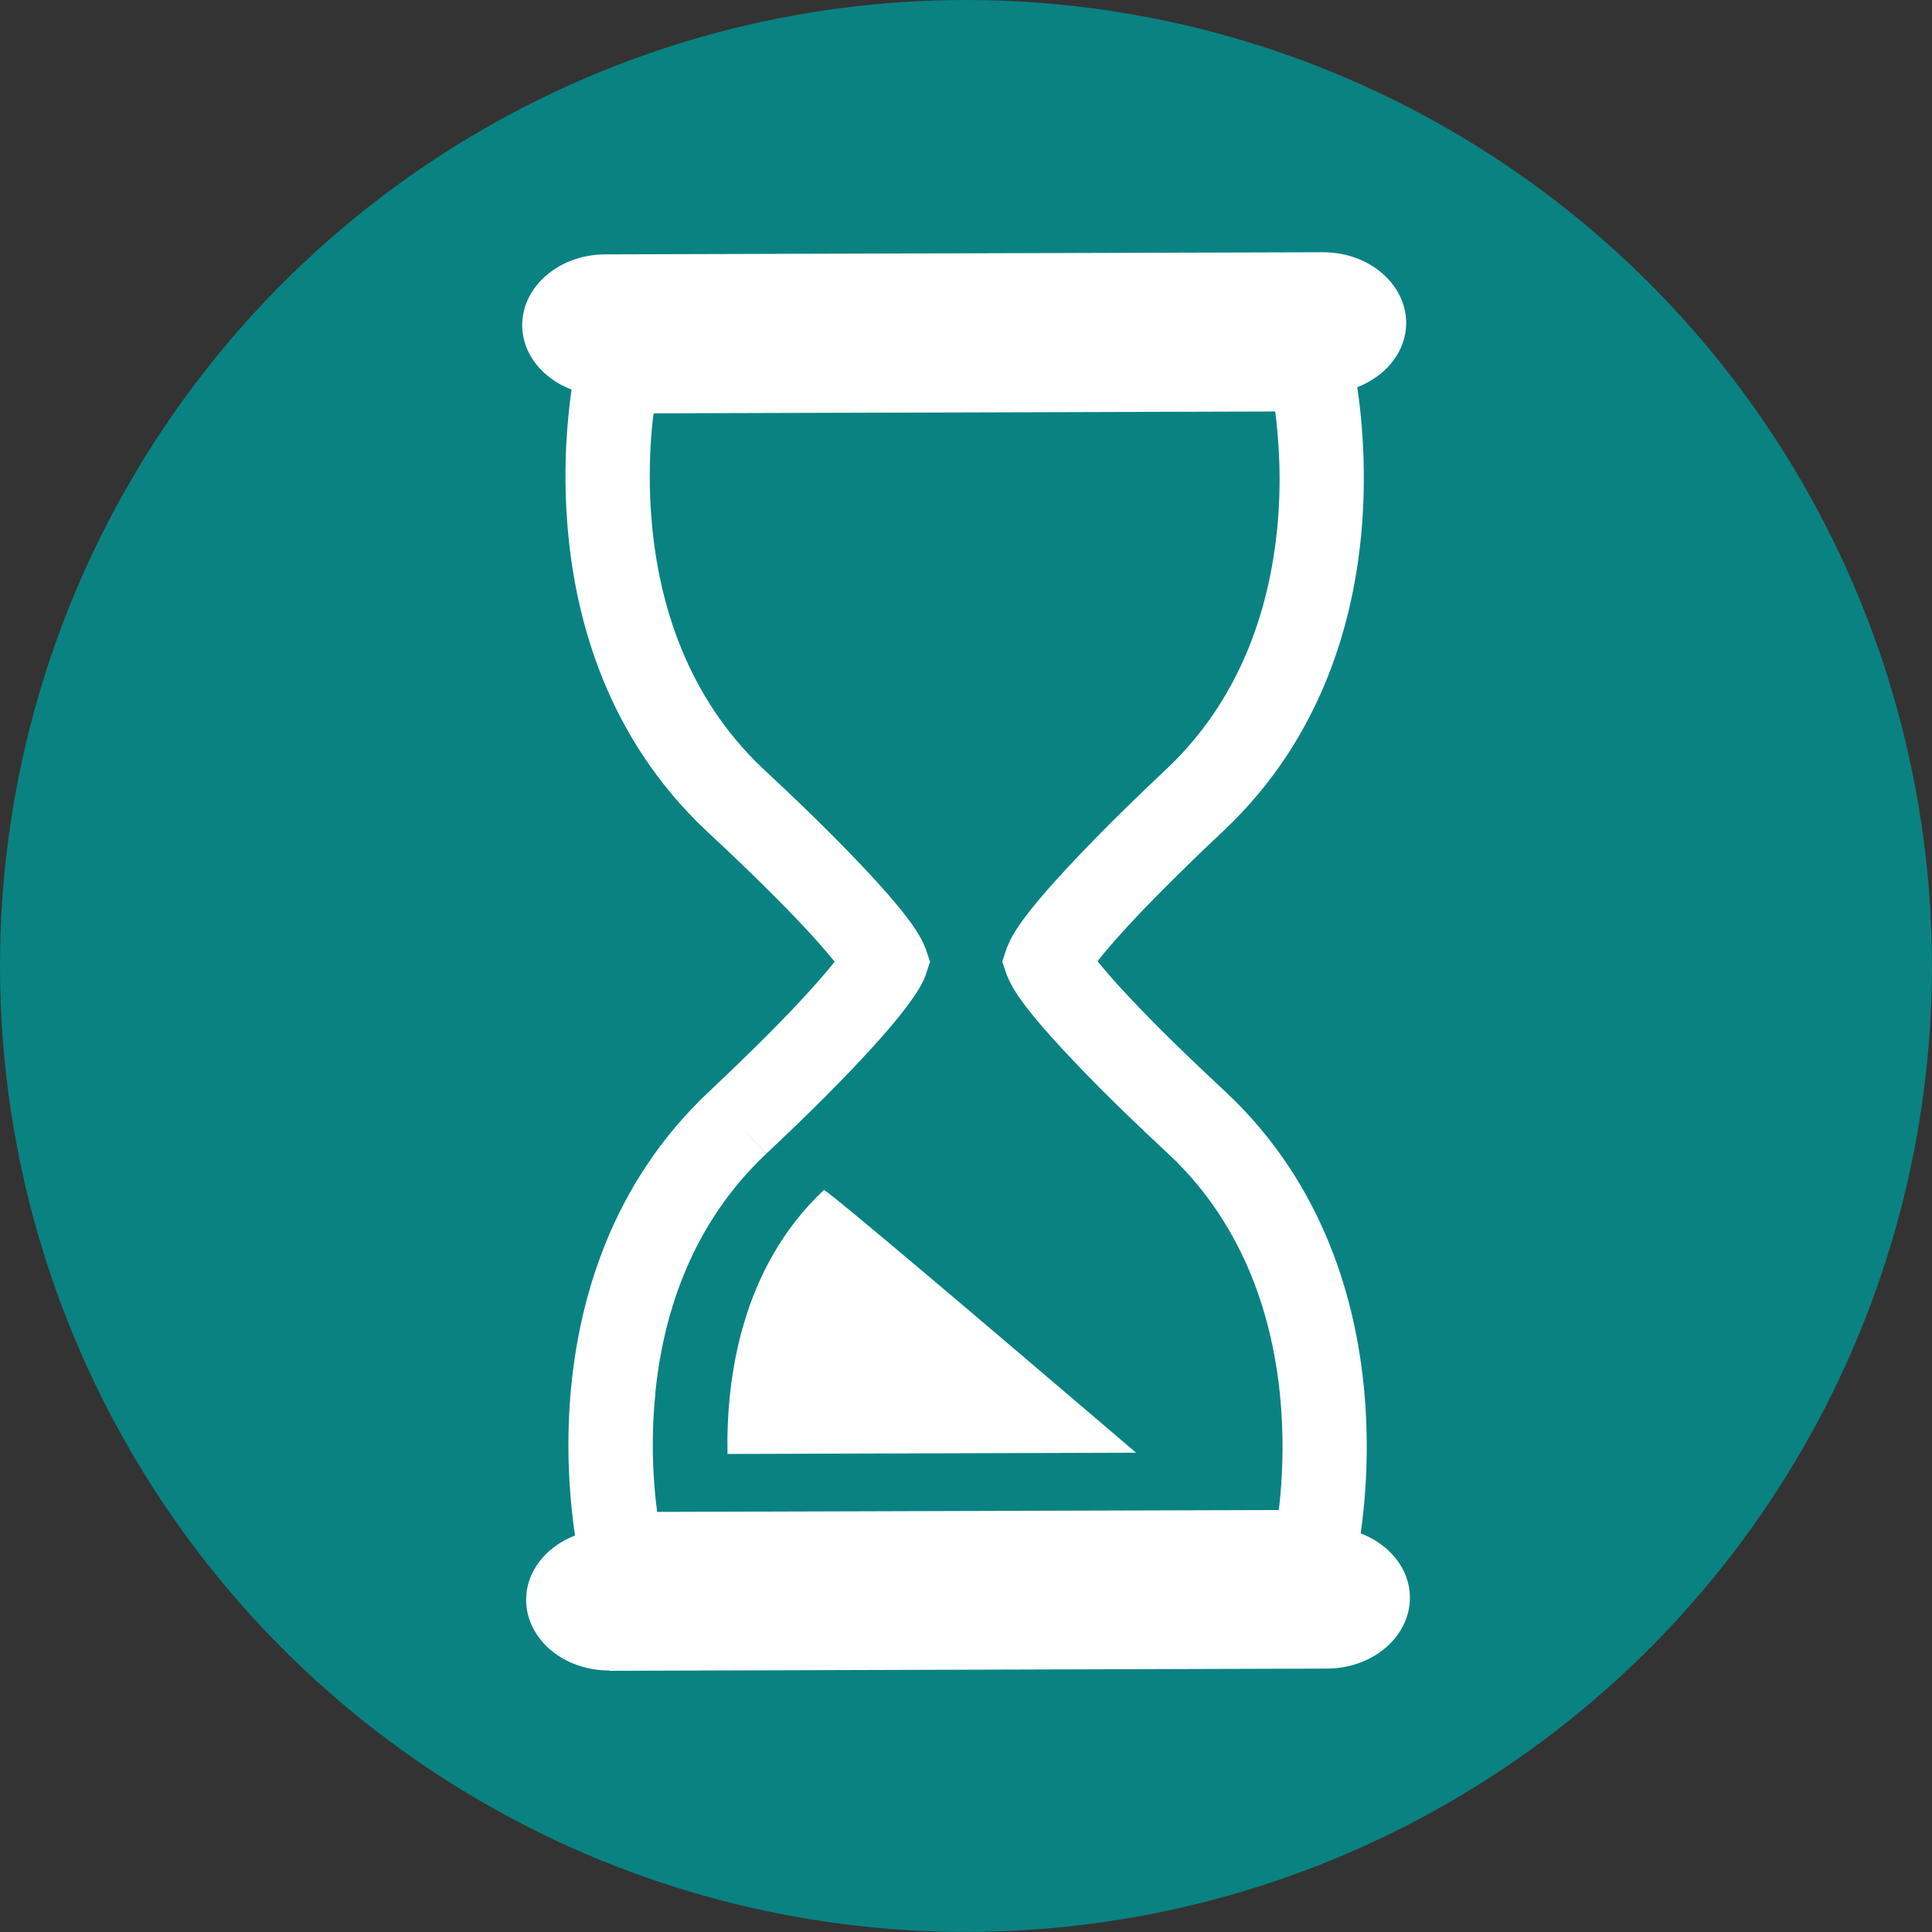 <?xml version="1.0" encoding="UTF-8"?><svg id="_レイヤー_1" xmlns="http://www.w3.org/2000/svg" viewBox="0 0 22.847 22.847"><rect x="0" y="0" width="22.847" height="22.847" fill="#333333" stroke="none"/><defs><style>.cls-1{fill:#0a8282;}.cls-1,.cls-2{stroke-width:0px;}.cls-2{fill:#fff;}</style></defs><circle class="cls-1" cx="11.423" cy="11.423" r="11.423"/><path class="cls-2" d="M8.603,17.194l4.832-.015c-1.859-1.587-3.56-3.03-3.691-3.108-.986.927-1.158,2.241-1.141,3.122ZM7.203,19.758l8.491-.026c.542-.002.98-.378.979-.84-.001-.34-.242-.629-.582-.759.048-.333.101-.892.052-1.561-.079-1.067-.427-2.441-1.532-3.547l-.133-.128c-.305-.284-.557-.526-.762-.732-.388-.388-.61-.64-.737-.799.136-.172.386-.46.828-.9.186-.186.404-.399.662-.641l.111-.108c1.111-1.112,1.457-2.494,1.531-3.567.046-.673-.01-1.236-.061-1.571.341-.132.58-.422.579-.762-.003-.462-.443-.836-.985-.834l-8.489.025c-.542.002-.981.378-.98.841.002.339.242.627.584.758-.048.334-.102.892-.052,1.561.078,1.067.427,2.44,1.532,3.546l.132.128 0.0 0c.306.283.556.526.762.732.389.388.61.64.737.799-.137.172-.386.459-.827.899-.185.185-.405.398-.662.64l0.0 0-.111.108c-1.111,1.112-1.456,2.493-1.531,3.566-.047.674.011,1.236.061,1.572-.34.132-.579.421-.578.761.001.463.441.837.983.835ZM7.748,16.483c.089-.894.397-1.926,1.226-2.754l.088-.086-.341-.363.342.362c.264-.248.491-.468.684-.661.505-.506.788-.832.953-1.047.164-.216.214-.315.246-.402l.052-.159-.053-.158c-.064-.158-.183-.41-1.107-1.342-.216-.216-.475-.467-.788-.758l0.0 0-.107-.103c-.878-.877-1.173-1.991-1.242-2.915-.035-.46-.012-.867.021-1.154.002-.023.005-.033.008-.055l7.35-.022c.042.324.08.815.023,1.394-.091.894-.399,1.927-1.227,2.755l-.089.086c-.264.249-.49.469-.684.662-1.01,1.019-1.133,1.286-1.198,1.449l-.053.159.054.158c.064.158.182.41,1.106,1.343.216.216.475.467.788.758l.107.102c.878.877,1.174,1.991,1.243,2.916.034.46.011.866-.021,1.154-.003.024-.005.034-.008.055l-7.35.022c-.042-.324-.08-.816-.021-1.395Z"/></svg>